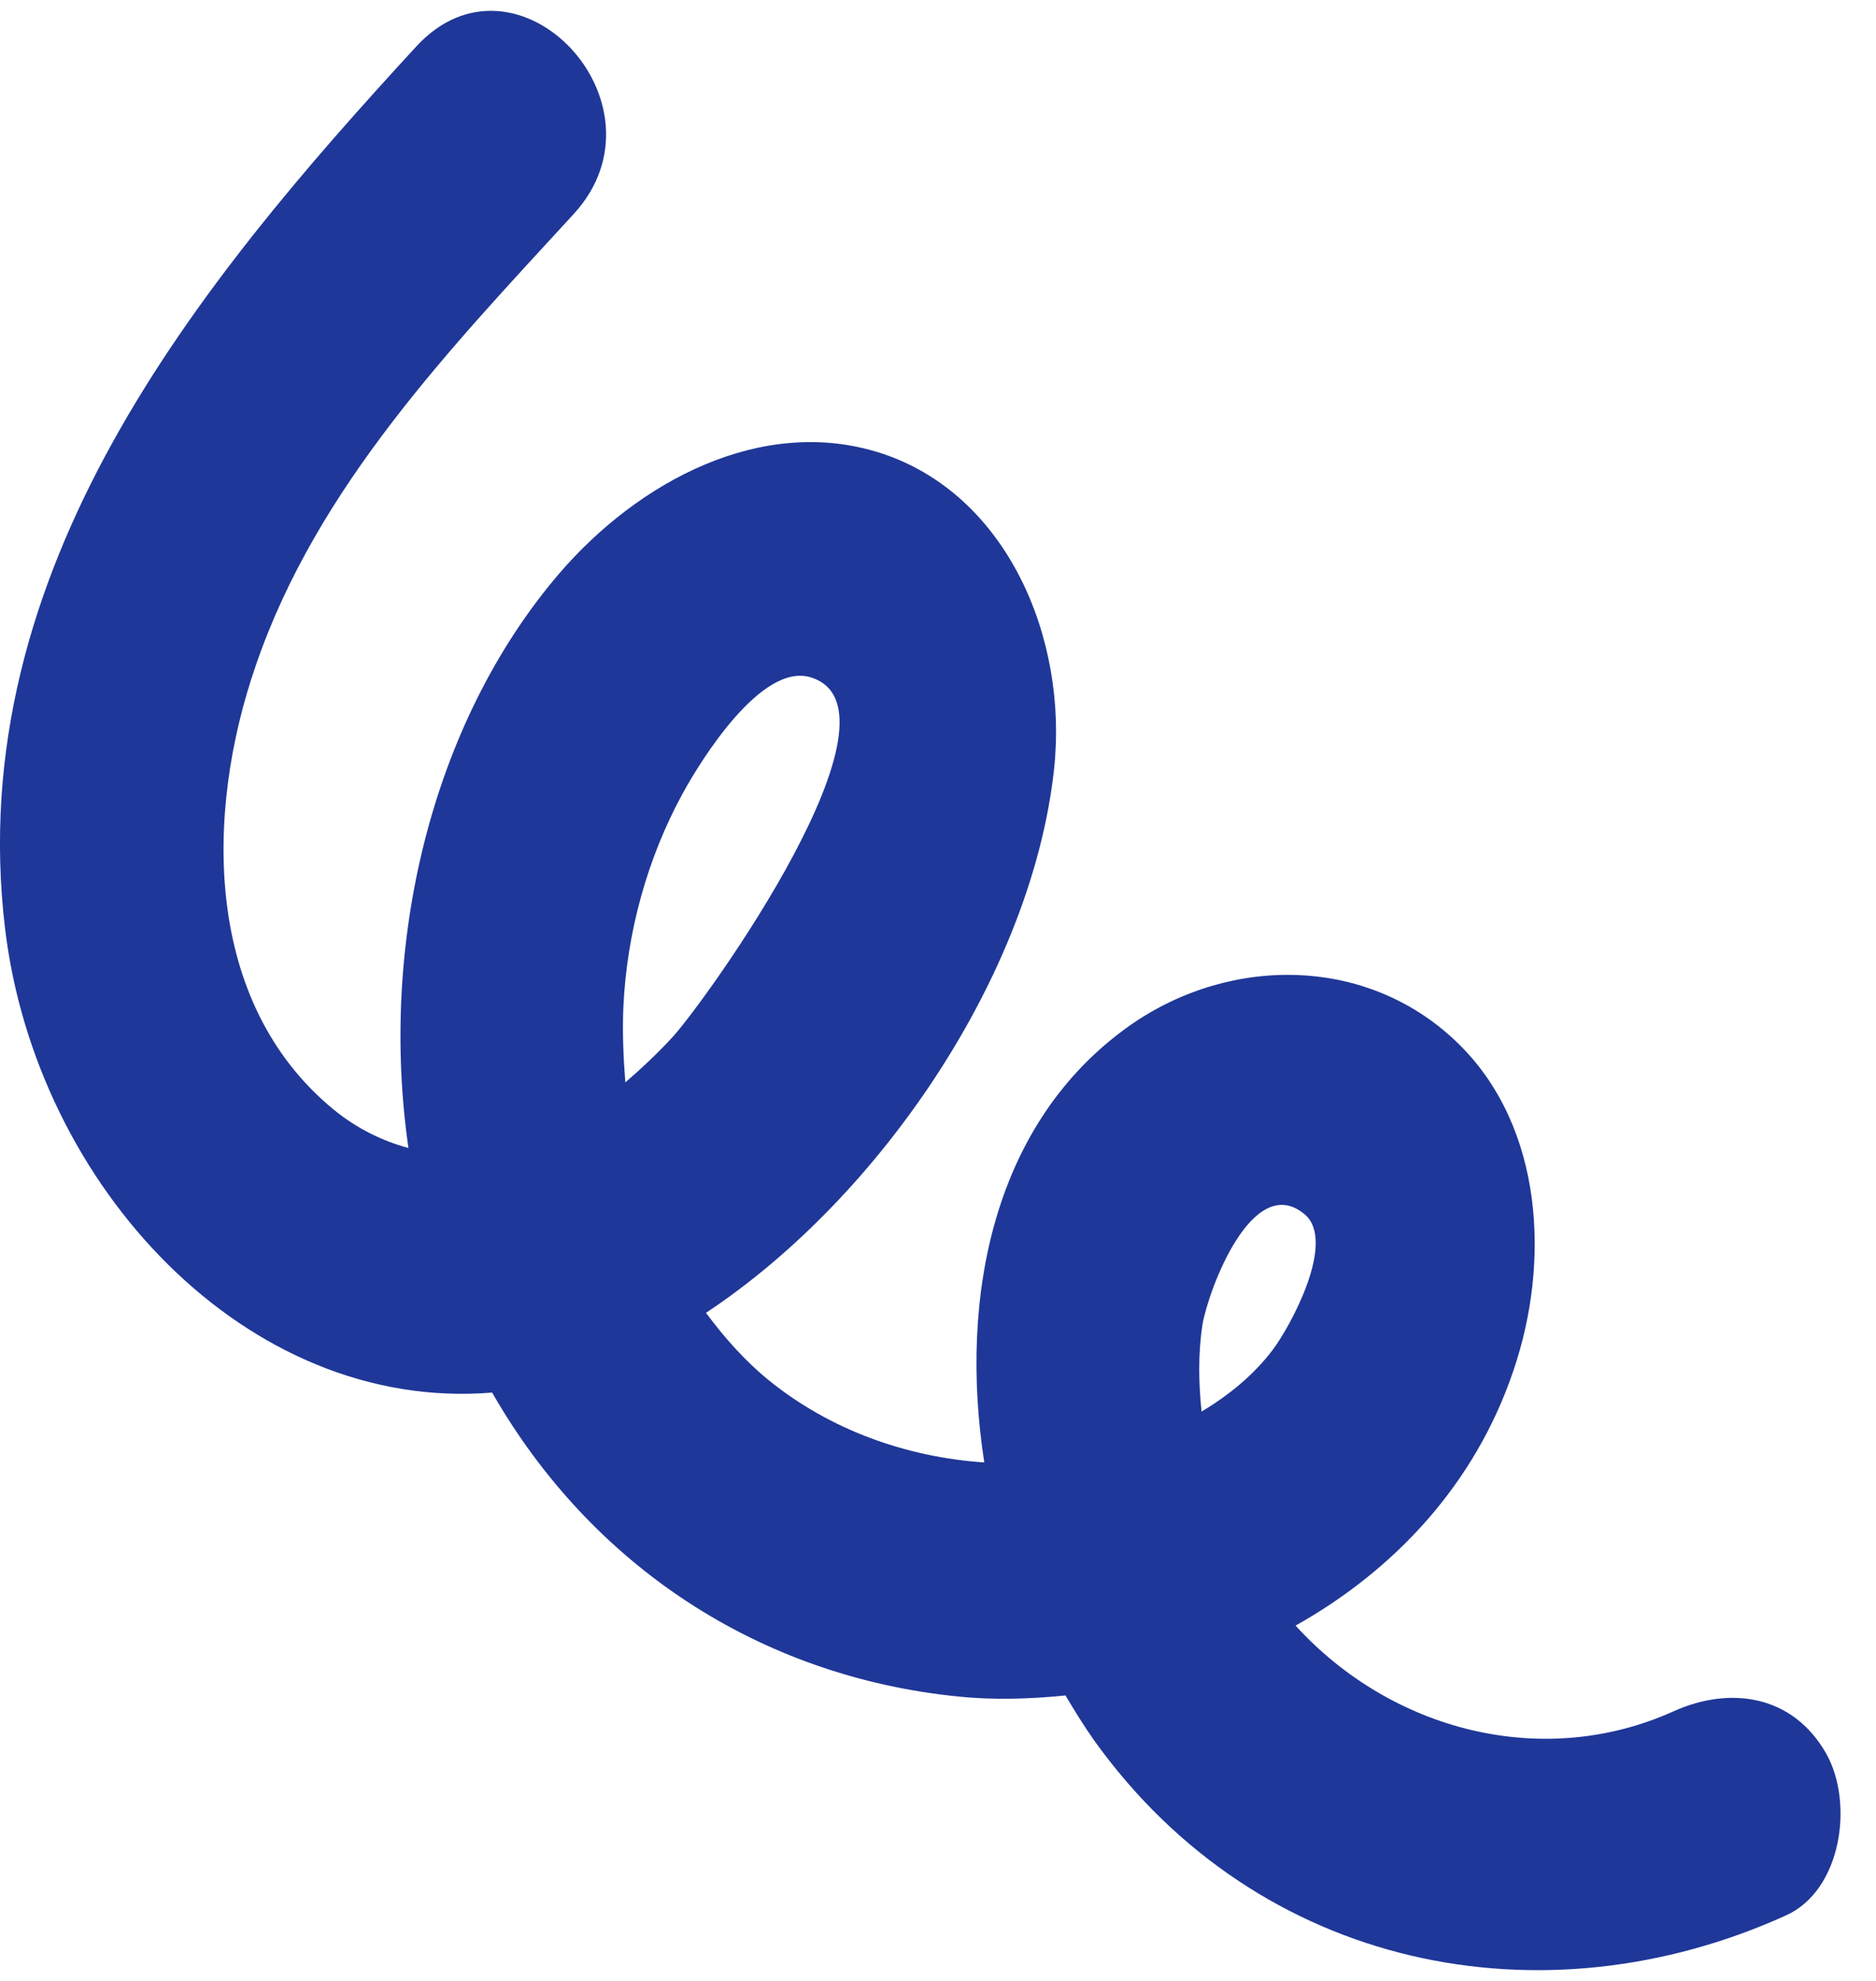 <svg width="18" height="19" viewBox="0 0 18 19" fill="none" xmlns="http://www.w3.org/2000/svg">
<path d="M3.995 0.445C1.896 2.725 -0.36 5.469 0.048 8.902C0.343 11.379 2.371 13.549 4.722 13.357C5.677 15.024 7.292 16.081 9.192 16.272C9.529 16.307 9.876 16.297 10.223 16.262C10.313 16.413 10.403 16.559 10.503 16.7C12.085 18.9 14.806 19.429 17.138 18.371C17.67 18.13 17.789 17.294 17.523 16.821C17.2 16.252 16.597 16.172 16.06 16.413C14.801 16.982 13.348 16.599 12.431 15.592C13.372 15.064 14.151 14.243 14.521 13.146C14.877 12.104 14.806 10.815 14.003 10.02C13.139 9.164 11.809 9.159 10.845 9.833C9.534 10.755 9.197 12.431 9.444 14.027C8.698 13.977 7.962 13.715 7.373 13.236C7.145 13.05 6.95 12.829 6.774 12.592C8.46 11.475 9.9 9.33 10.113 7.382C10.251 6.123 9.662 4.739 8.451 4.346C7.311 3.979 6.123 4.618 5.363 5.504C4.128 6.949 3.639 9.073 3.919 11.011C3.677 10.946 3.43 10.83 3.197 10.639C1.958 9.617 1.958 7.81 2.457 6.375C3.045 4.663 4.333 3.329 5.506 2.051C6.47 0.998 4.96 -0.602 3.995 0.445ZM11.538 12.703C11.595 12.371 12.018 11.233 12.517 11.646C12.83 11.908 12.374 12.733 12.213 12.945C12.032 13.186 11.79 13.383 11.529 13.539C11.5 13.262 11.495 12.98 11.538 12.703ZM5.981 9.662C6.014 8.947 6.209 8.238 6.546 7.618C6.727 7.286 7.306 6.355 7.776 6.496C8.779 6.798 6.788 9.577 6.456 9.944C6.313 10.1 6.157 10.246 6 10.382C5.981 10.14 5.971 9.904 5.981 9.662Z" fill="#1F3798"/>
</svg>
